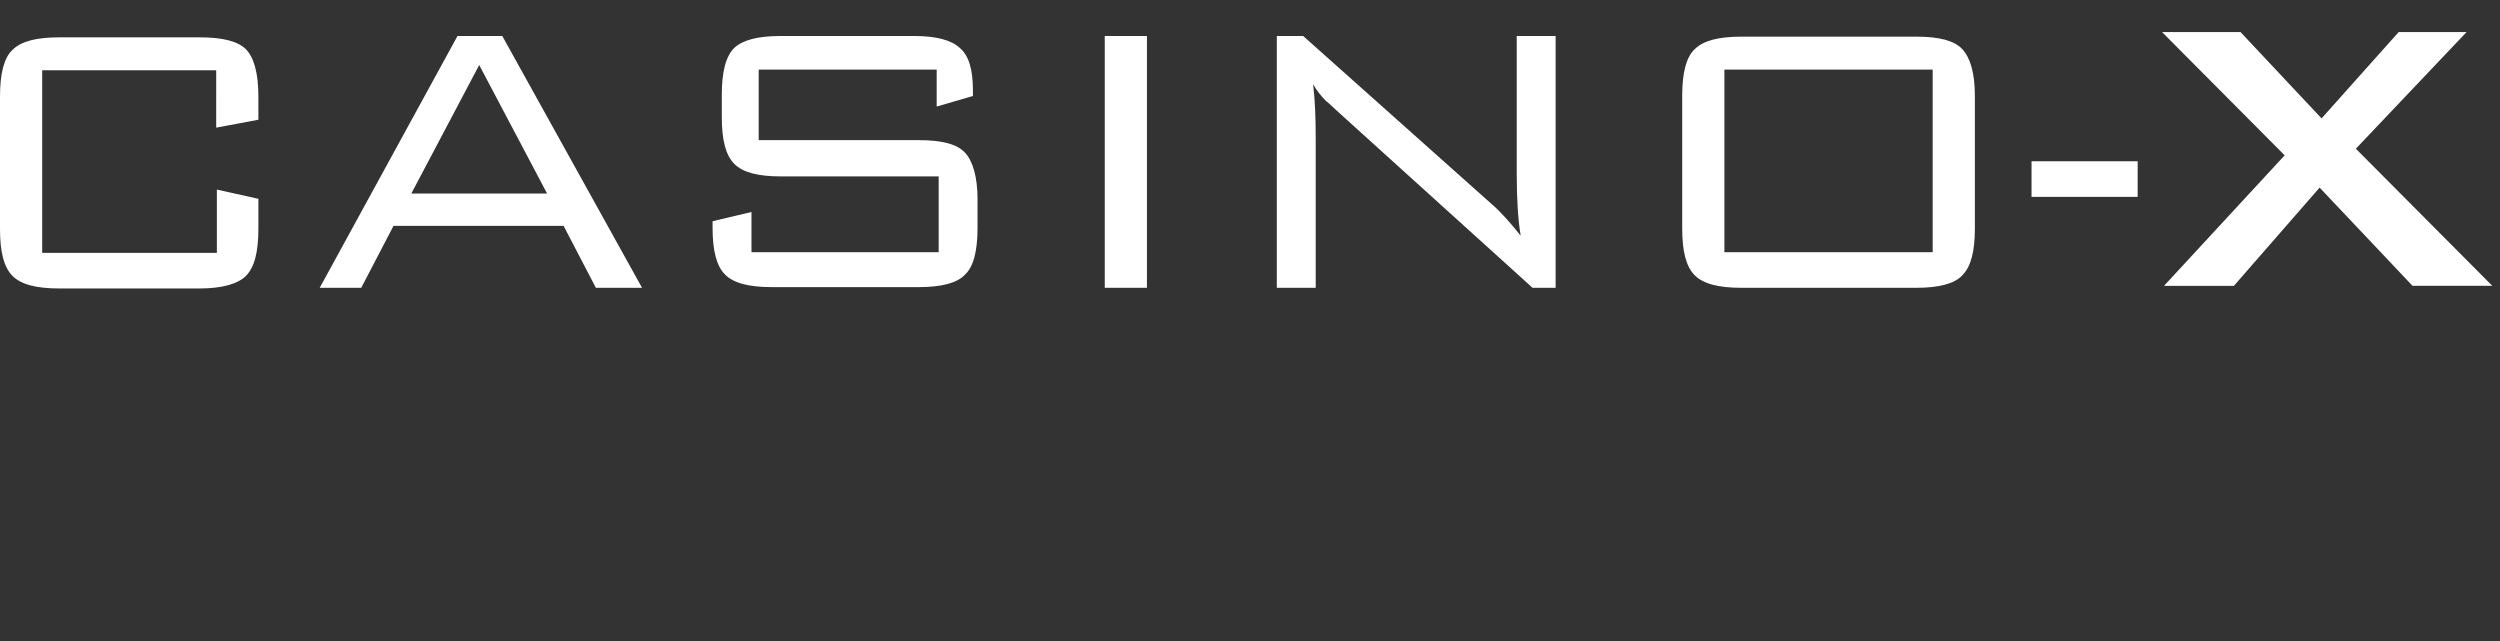 <?xml version="1.0" encoding="UTF-8"?>
<svg xmlns="http://www.w3.org/2000/svg" fill="none" viewBox="0 0 156 40">
  <rect x="0" y="0" width="156" height="40" fill="#333333" stroke="none"/>
  <path fill-rule="evenodd" clip-rule="evenodd" d="m144.743 11.707-5.347 6.129h-4.36l7.527-8.144L134.912 2h4.895l5.059 5.388L149.678 2h4.237l-6.91 7.28 8.514 8.555h-4.977l-5.799-6.129Zm-128.619.699v1.851c0 1.481-.247 2.427-.781 2.962-.494.494-1.481.781-2.879.781H3.702c-1.44 0-2.386-.247-2.92-.781C.247 16.684 0 15.738 0 14.298V6.031c0-1.44.247-2.427.782-2.92.535-.535 1.481-.781 2.92-.781h8.761c1.44 0 2.386.247 2.879.74.493.494.781 1.481.781 2.92v1.481l-2.632.494V4.385H2.632v11.393H13.532v-3.949l2.591.576Zm21.059 5.553-2.015-3.866h-10.612l-2.015 3.866h-2.591l8.597-15.712h2.797l8.72 15.712h-2.879ZM29.903 4.056l-4.237 8.021h8.473l-4.237-8.021Zm27.435 4.689c1.44 0 2.386.247 2.879.781.494.535.781 1.522.781 2.92v1.769c0 1.44-.247 2.427-.781 2.92-.494.535-1.481.781-2.879.781h-9.172c-1.44 0-2.386-.247-2.92-.781-.535-.535-.781-1.481-.781-2.92v-.411l2.427-.576v2.509h11.681v-4.73H48.7c-1.398 0-2.345-.247-2.879-.781s-.781-1.481-.781-2.92V5.948c0-1.481.247-2.427.781-2.961.535-.494 1.481-.74 2.879-.74h8.35c1.357 0 2.303.247 2.838.74.576.494.823 1.357.823 2.674v.329l-2.262.658V4.344H47.343v4.401h9.995Zm11.599 9.214V2.246h2.632V17.959h-2.632Zm26.695 0L83.539 7.018c-.151-.137-.279-.256-.385-.355-.213-.198-.341-.317-.396-.344-.329-.329-.617-.699-.823-1.069.123.946.165 2.098.165 3.455v9.255h-2.427V2.246h1.645L93.081 12.735c.576.493 1.152 1.152 1.81 1.974-.165-.987-.247-2.262-.247-3.866V2.246h2.427V17.959h-1.44Zm26.818-.781c-.493.535-1.48.781-2.879.781h-10.9c-1.439 0-2.385-.247-2.92-.781-.535-.535-.782-1.481-.782-2.92V5.989c0-1.44.247-2.427.782-2.92.535-.535 1.481-.782 2.92-.782h10.9c1.44 0 2.386.247 2.879.782.494.535.782 1.481.782 2.92v8.267c0 1.44-.247 2.386-.782 2.92Zm-1.851-12.833h-12.997V15.738h12.997V4.344ZM133.39 12.283v-2.221h-6.622v2.221h6.622Z" fill="#fff"></path>
</svg>
